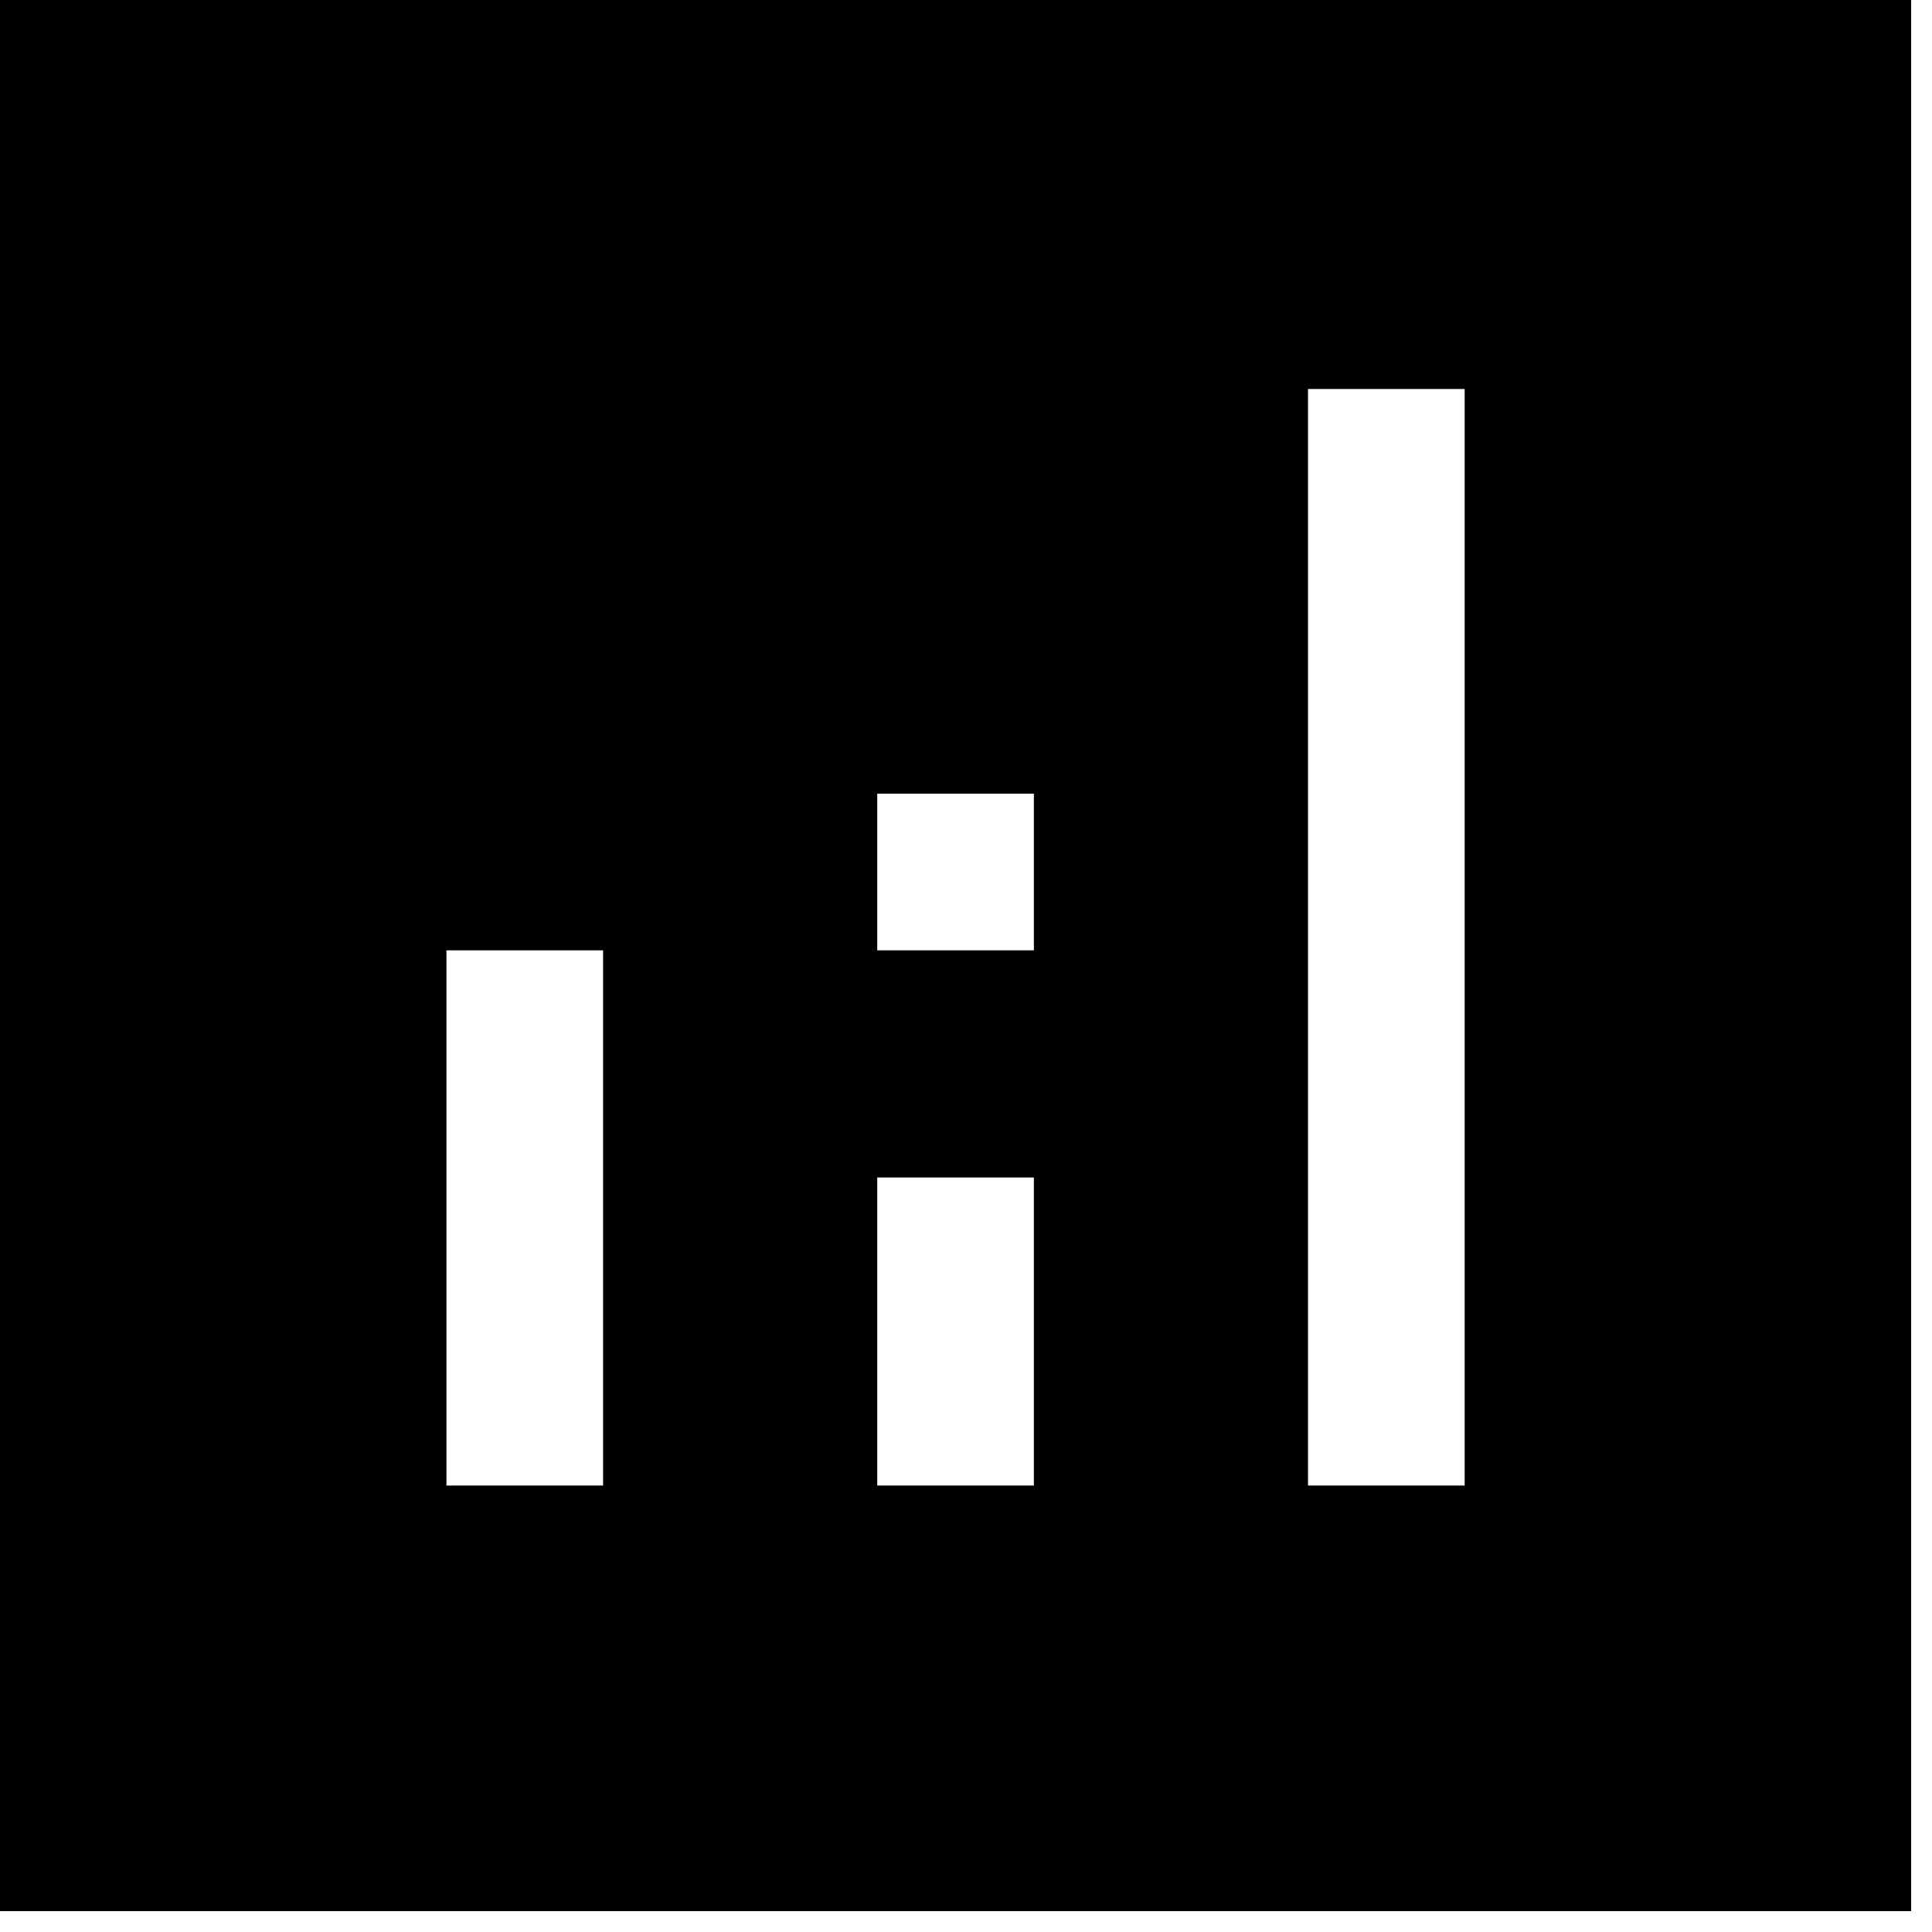 <svg width="37" height="37" viewBox="0 0 37 37" fill="none" xmlns="http://www.w3.org/2000/svg">
<path d="M0 36.6V0H36.6V36.6H0ZM8.55 28.45H11.55V18.2H8.55V28.45ZM25.05 28.45H28.05V7.45H25.05V28.45ZM16.8 28.45H19.8V22.55H16.8V28.45ZM16.8 18.2H19.8V15.2H16.8V18.2Z" fill="black"/>
</svg>
